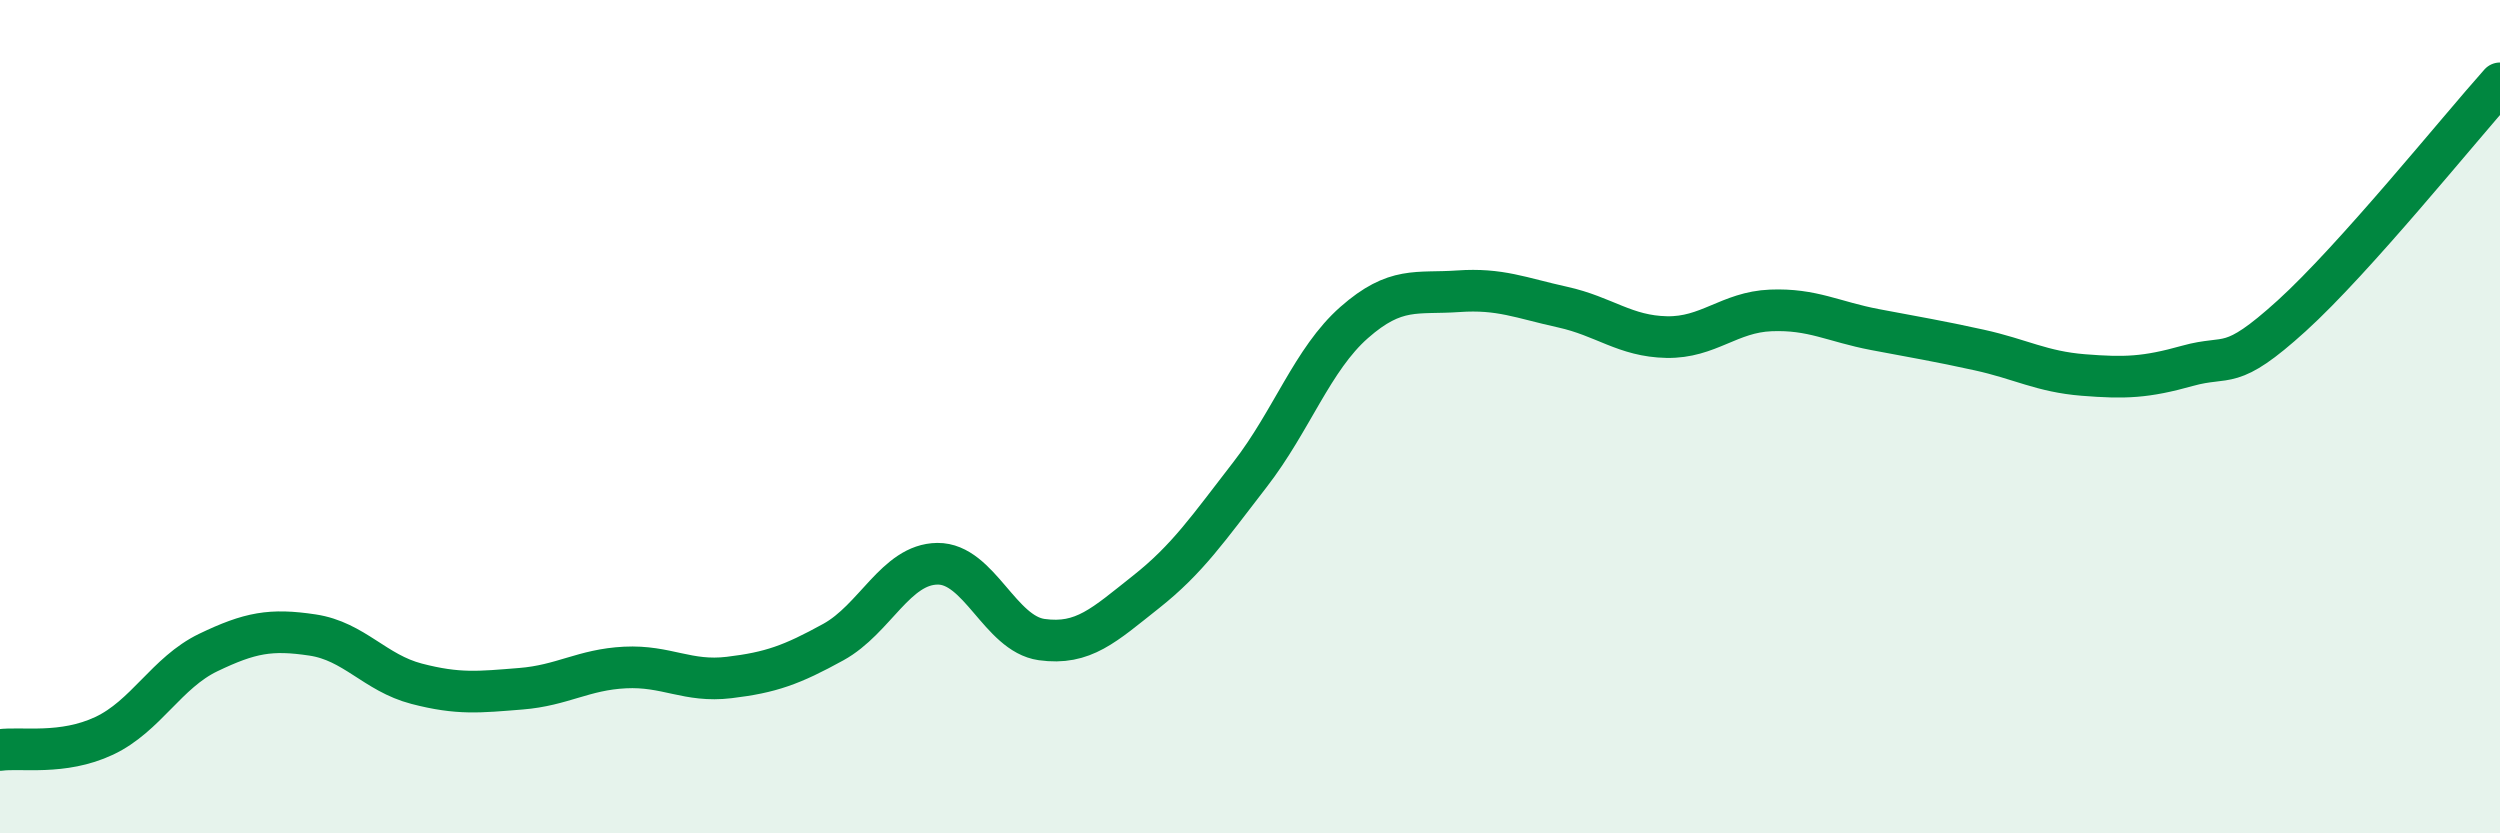 
    <svg width="60" height="20" viewBox="0 0 60 20" xmlns="http://www.w3.org/2000/svg">
      <path
        d="M 0,18 C 0.5,17.93 1.5,18.13 2.5,17.66 C 3.5,17.19 4,16.14 5,15.66 C 6,15.18 6.5,15.09 7.5,15.24 C 8.5,15.39 9,16.15 10,16.41 C 11,16.67 11.5,16.61 12.5,16.53 C 13.5,16.45 14,16.07 15,16.02 C 16,15.97 16.5,16.38 17.5,16.26 C 18.5,16.14 19,15.96 20,15.41 C 21,14.86 21.5,13.54 22.5,13.53 C 23.5,13.52 24,15.21 25,15.35 C 26,15.49 26.5,15 27.5,14.21 C 28.5,13.42 29,12.68 30,11.39 C 31,10.1 31.5,8.62 32.5,7.74 C 33.5,6.86 34,7.06 35,6.99 C 36,6.92 36.5,7.15 37.5,7.37 C 38.5,7.59 39,8.07 40,8.09 C 41,8.11 41.5,7.49 42.5,7.45 C 43.5,7.41 44,7.72 45,7.91 C 46,8.1 46.5,8.18 47.5,8.4 C 48.5,8.62 49,8.92 50,9 C 51,9.08 51.5,9.06 52.5,8.78 C 53.5,8.5 53.5,8.94 55,7.58 C 56.5,6.22 59,3.12 60,2L60 20L0 20Z"
        fill="#008740"
        opacity="0.1"
        stroke-linecap="round"
        stroke-linejoin="round"
      />
      <path
        d="M 0,18 C 0.5,17.93 1.5,18.13 2.5,17.66 C 3.5,17.19 4,16.14 5,15.66 C 6,15.18 6.5,15.09 7.5,15.24 C 8.5,15.39 9,16.15 10,16.41 C 11,16.67 11.5,16.61 12.5,16.53 C 13.5,16.45 14,16.07 15,16.02 C 16,15.97 16.5,16.38 17.5,16.26 C 18.5,16.14 19,15.96 20,15.41 C 21,14.86 21.5,13.54 22.5,13.53 C 23.5,13.52 24,15.21 25,15.35 C 26,15.49 26.5,15 27.5,14.21 C 28.5,13.42 29,12.68 30,11.39 C 31,10.1 31.5,8.62 32.5,7.74 C 33.5,6.86 34,7.06 35,6.99 C 36,6.92 36.5,7.15 37.5,7.37 C 38.5,7.59 39,8.07 40,8.09 C 41,8.11 41.5,7.49 42.5,7.45 C 43.5,7.41 44,7.72 45,7.91 C 46,8.1 46.5,8.18 47.5,8.4 C 48.5,8.62 49,8.92 50,9 C 51,9.08 51.5,9.06 52.5,8.78 C 53.5,8.5 53.5,8.94 55,7.58 C 56.5,6.22 59,3.12 60,2"
        stroke="#008740"
        stroke-width="1"
        fill="none"
        stroke-linecap="round"
        stroke-linejoin="round"
      />
    </svg>
  